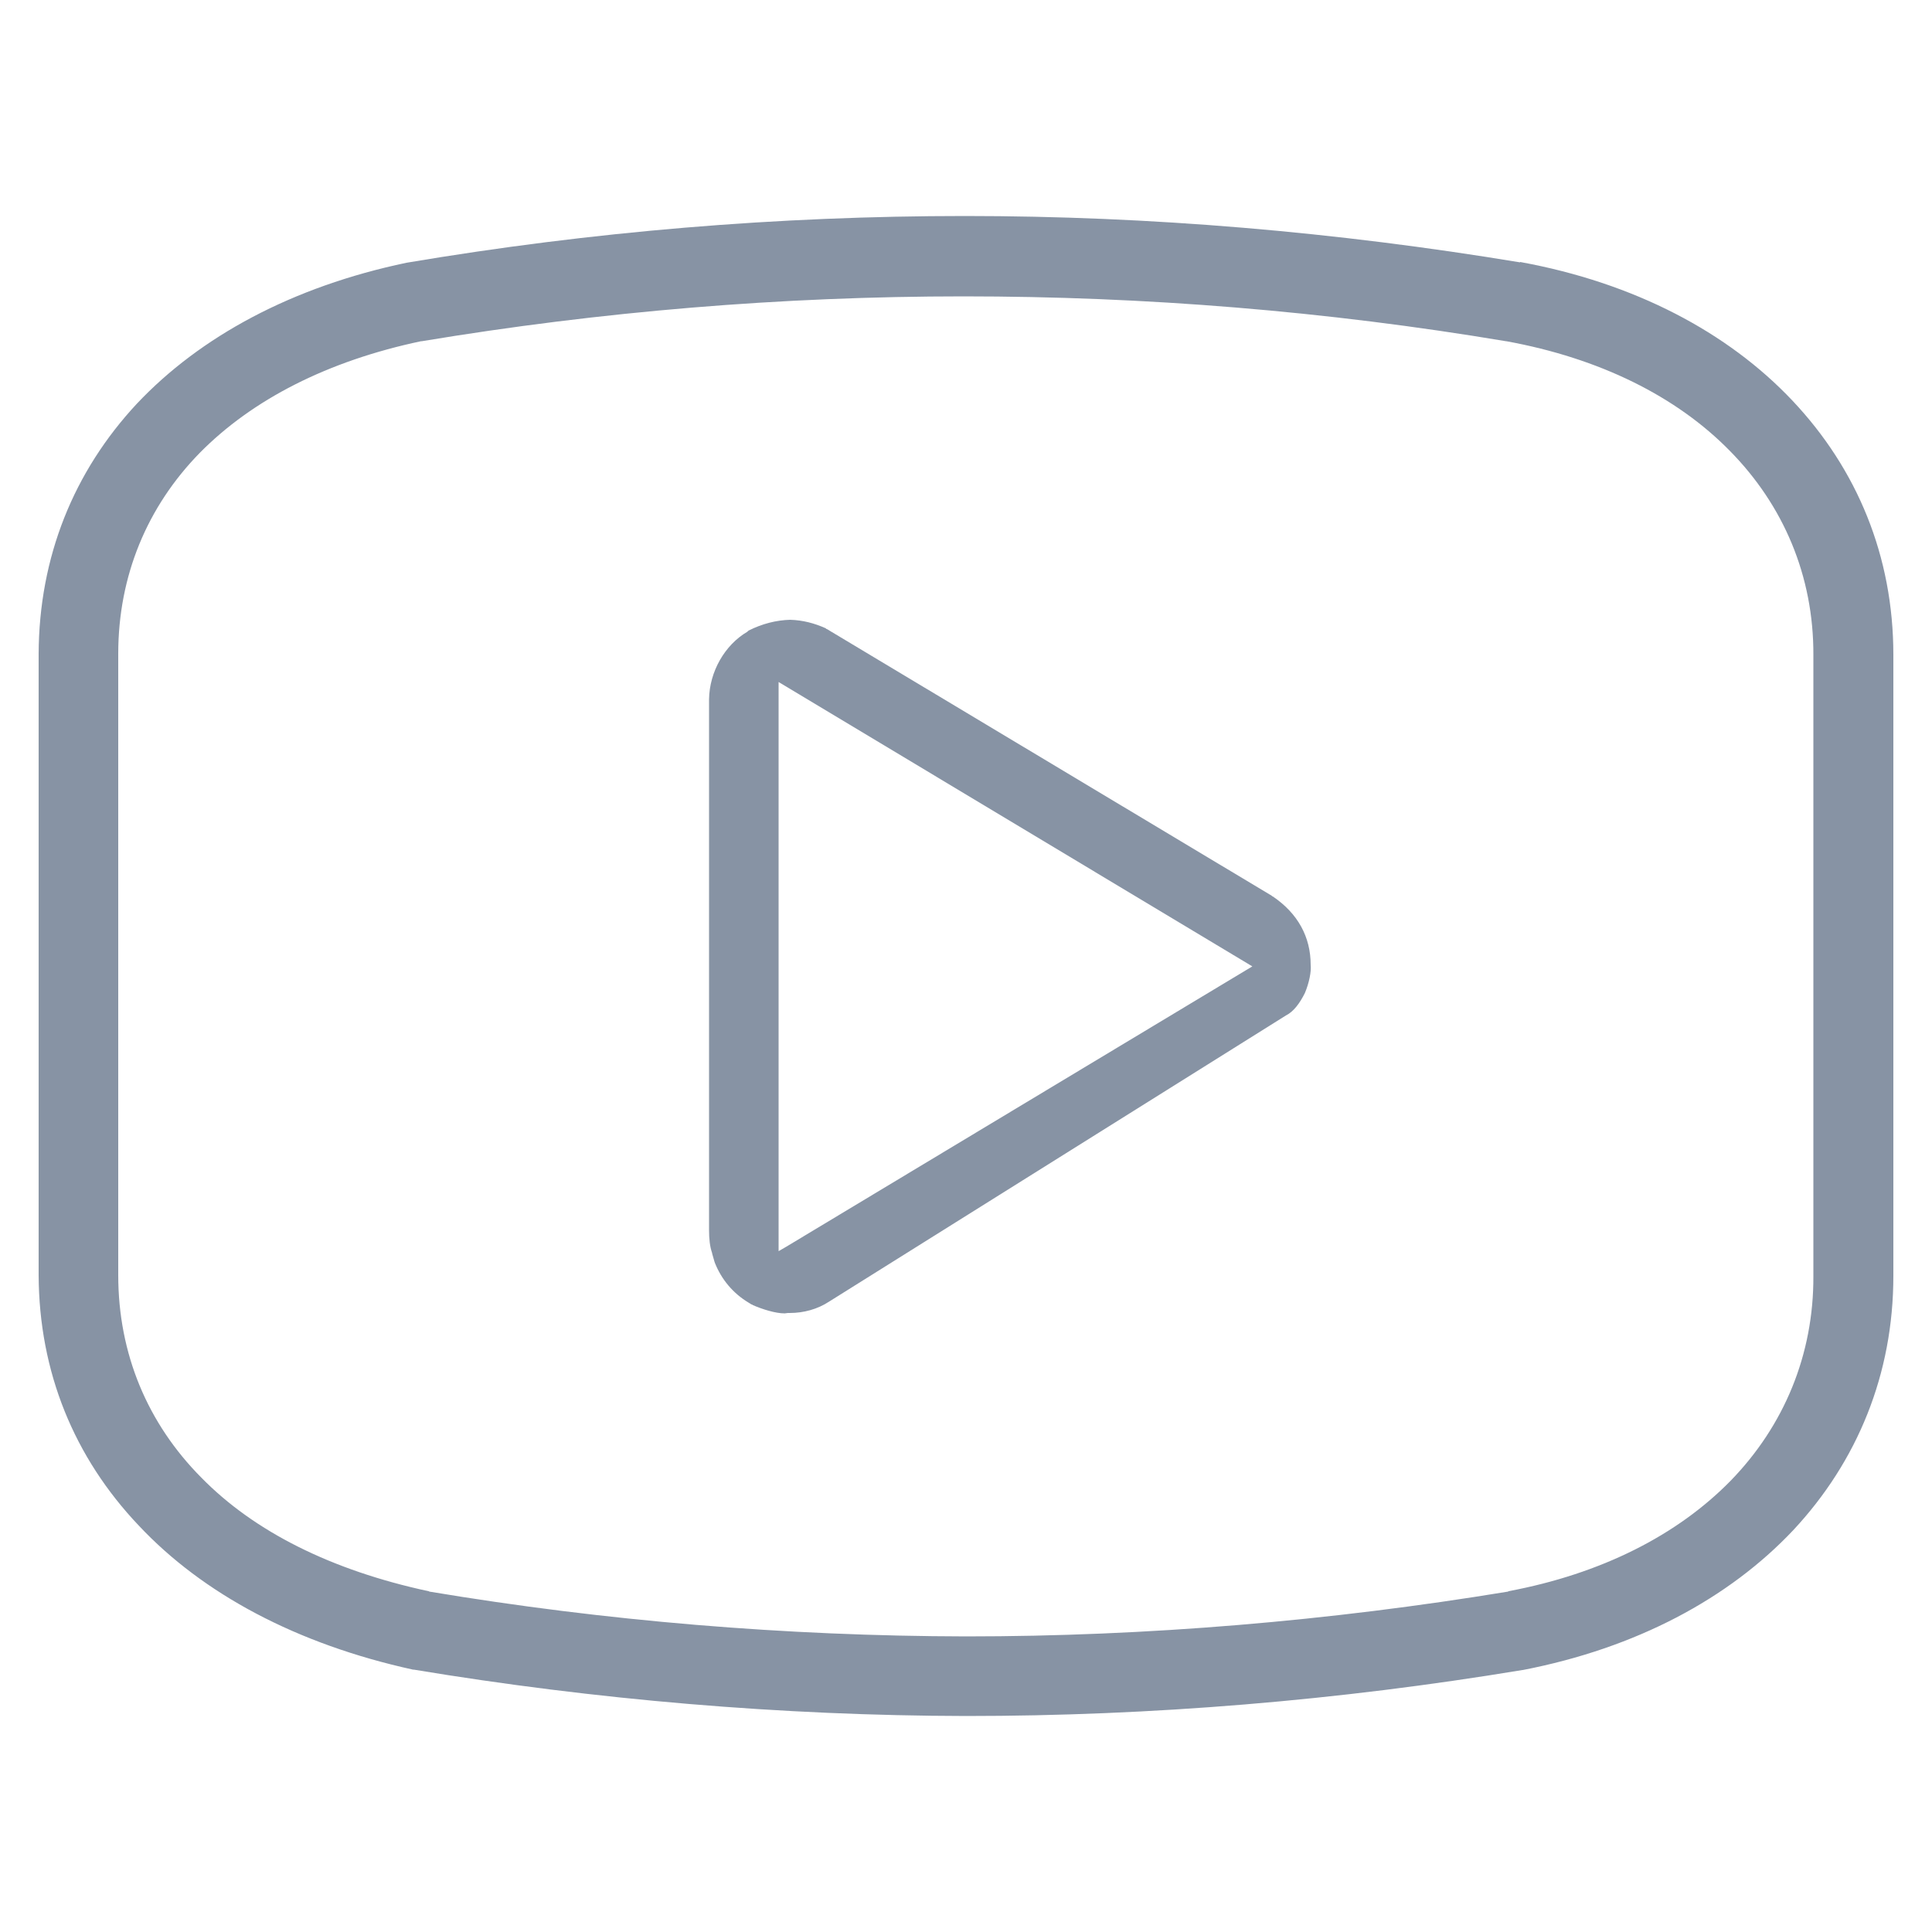 <?xml version="1.0" encoding="utf-8"?>
<!-- Generator: Adobe Illustrator 26.1.0, SVG Export Plug-In . SVG Version: 6.00 Build 0)  -->
<svg version="1.1" id="Layer_1" xmlns="http://www.w3.org/2000/svg" xmlns:xlink="http://www.w3.org/1999/xlink" x="0px" y="0px"
	 viewBox="0 0 50 50" style="enable-background:new 0 0 50 50;" xml:space="preserve">
<style type="text/css">
	.st0{fill:#8793A4;}
</style>
<g>
	<path class="st0" d="M46.39,10.37c-1.67-1.77-4.09-3.05-7.05-3.59v0.01c-4.77-0.79-9.57-1.2-14.37-1.2c-4.83,0-9.65,0.4-14.45,1.21
		c-2.96,0.62-5.34,1.91-6.98,3.65C1.91,12.2,1.01,14.41,1,16.92V33c0.01,2.51,0.92,4.72,2.59,6.48c1.66,1.77,4.09,3.07,7.1,3.73
		c0.01,0,0.01,0,0.02,0c4.7,0.78,9.52,1.19,14.29,1.2c4.8,0,9.63-0.4,14.4-1.19h0.01c2.94-0.57,5.33-1.85,7-3.62
		c1.66-1.78,2.59-4.04,2.59-6.58V16.95C49,14.39,48.06,12.14,46.39,10.37z M46.93,33.02c0.01,2.04-0.76,3.88-2.14,5.3
		c-1.38,1.41-3.35,2.41-5.75,2.86l-0.01,0.01c-4.62,0.76-9.34,1.16-14.03,1.16c-4.67-0.01-9.34-0.4-13.89-1.16l-0.01-0.01h-0.01
		c-2.51-0.54-4.51-1.54-5.88-2.94C3.82,36.84,3.06,35.04,3.06,33V16.92c0-2.02,0.75-3.81,2.11-5.2c1.36-1.38,3.31-2.38,5.73-2.89
		h0.02c4.63-0.77,9.32-1.16,14.01-1.16c4.7,0,9.39,0.38,14.04,1.16h0.01c2.42,0.44,4.41,1.43,5.79,2.84
		c1.38,1.4,2.17,3.23,2.16,5.29V33.02z"/>
	<path class="st0" d="M32.94,23.2h-0.01l-0.02-0.02l-11.51-6.9h-0.01c-0.01-0.01-0.01-0.01-0.02-0.02
		c-0.29-0.13-0.59-0.21-0.92-0.22c-0.36,0.01-0.72,0.1-1.08,0.28c0,0.01-0.01,0.01-0.01,0.01l-0.01,0.01l-0.01,0.01
		c-0.58,0.34-0.98,1.03-0.99,1.75v13.73c0,0.23,0.02,0.43,0.08,0.6v0.01l0.06,0.21l0.01,0.03c0.17,0.43,0.47,0.79,0.87,1.03
		l0.08,0.05h0.02v0.01c0.27,0.12,0.61,0.22,0.83,0.22h0.01l0.08-0.01h0.05c0.36,0,0.72-0.1,1.01-0.29l11.83-7.41
		c0.2-0.1,0.36-0.32,0.49-0.58c0.11-0.26,0.17-0.56,0.15-0.73C33.92,24.25,33.59,23.64,32.94,23.2z M20.34,32.27l-0.19,0.11V17.65
		l12.26,7.36L20.34,32.27z"/>
</g>
</svg>
